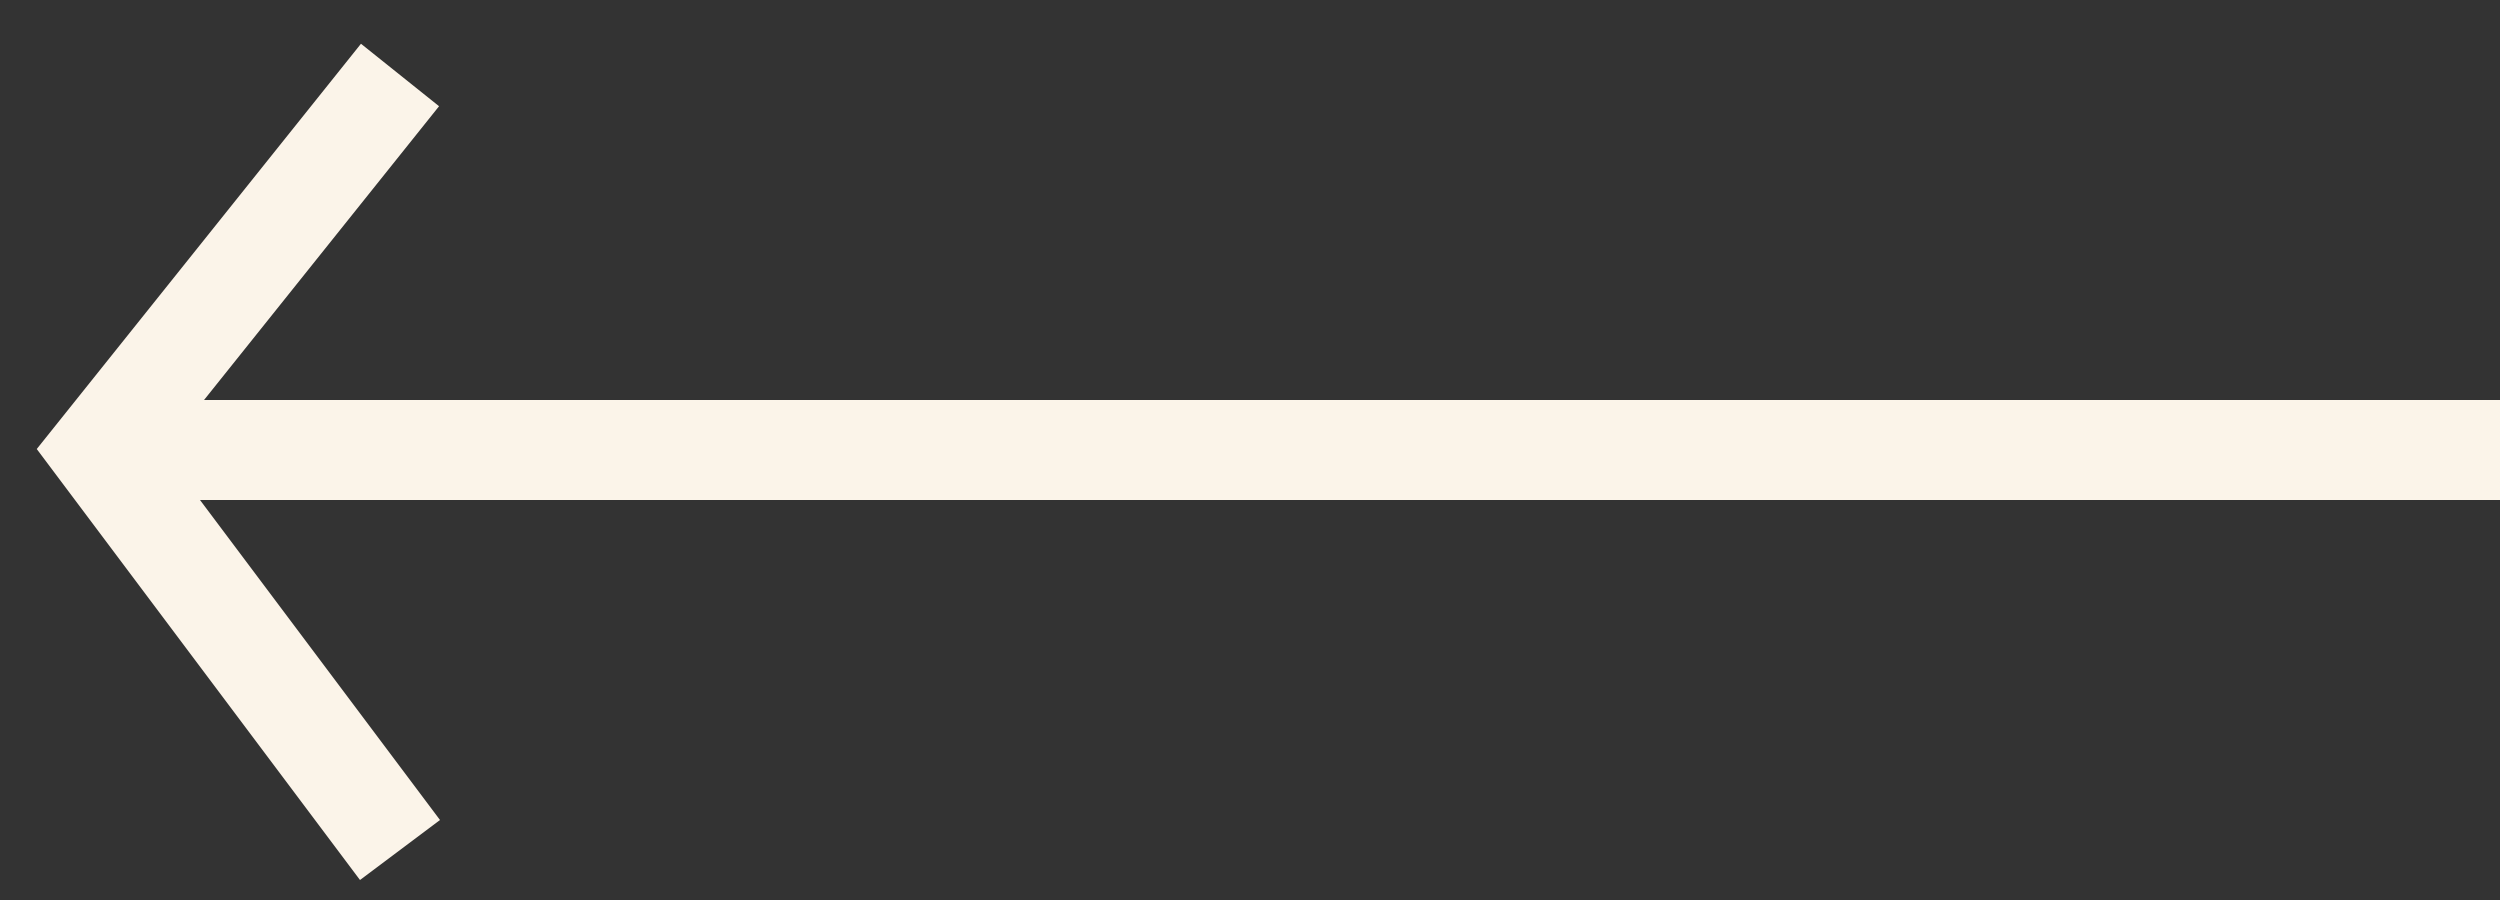 <svg width="50" height="18" viewBox="0 0 50 18" fill="none" xmlns="http://www.w3.org/2000/svg">
<rect x="0" y="0" width="50" height="18" fill="#333333" stroke="none"/>
<path d="M2 9H50" stroke="#FBF4E9" stroke-width="2"/>
<path d="M8 1.5L2 9L8 17" stroke="#FBF4E9" stroke-width="2"/>
</svg>
